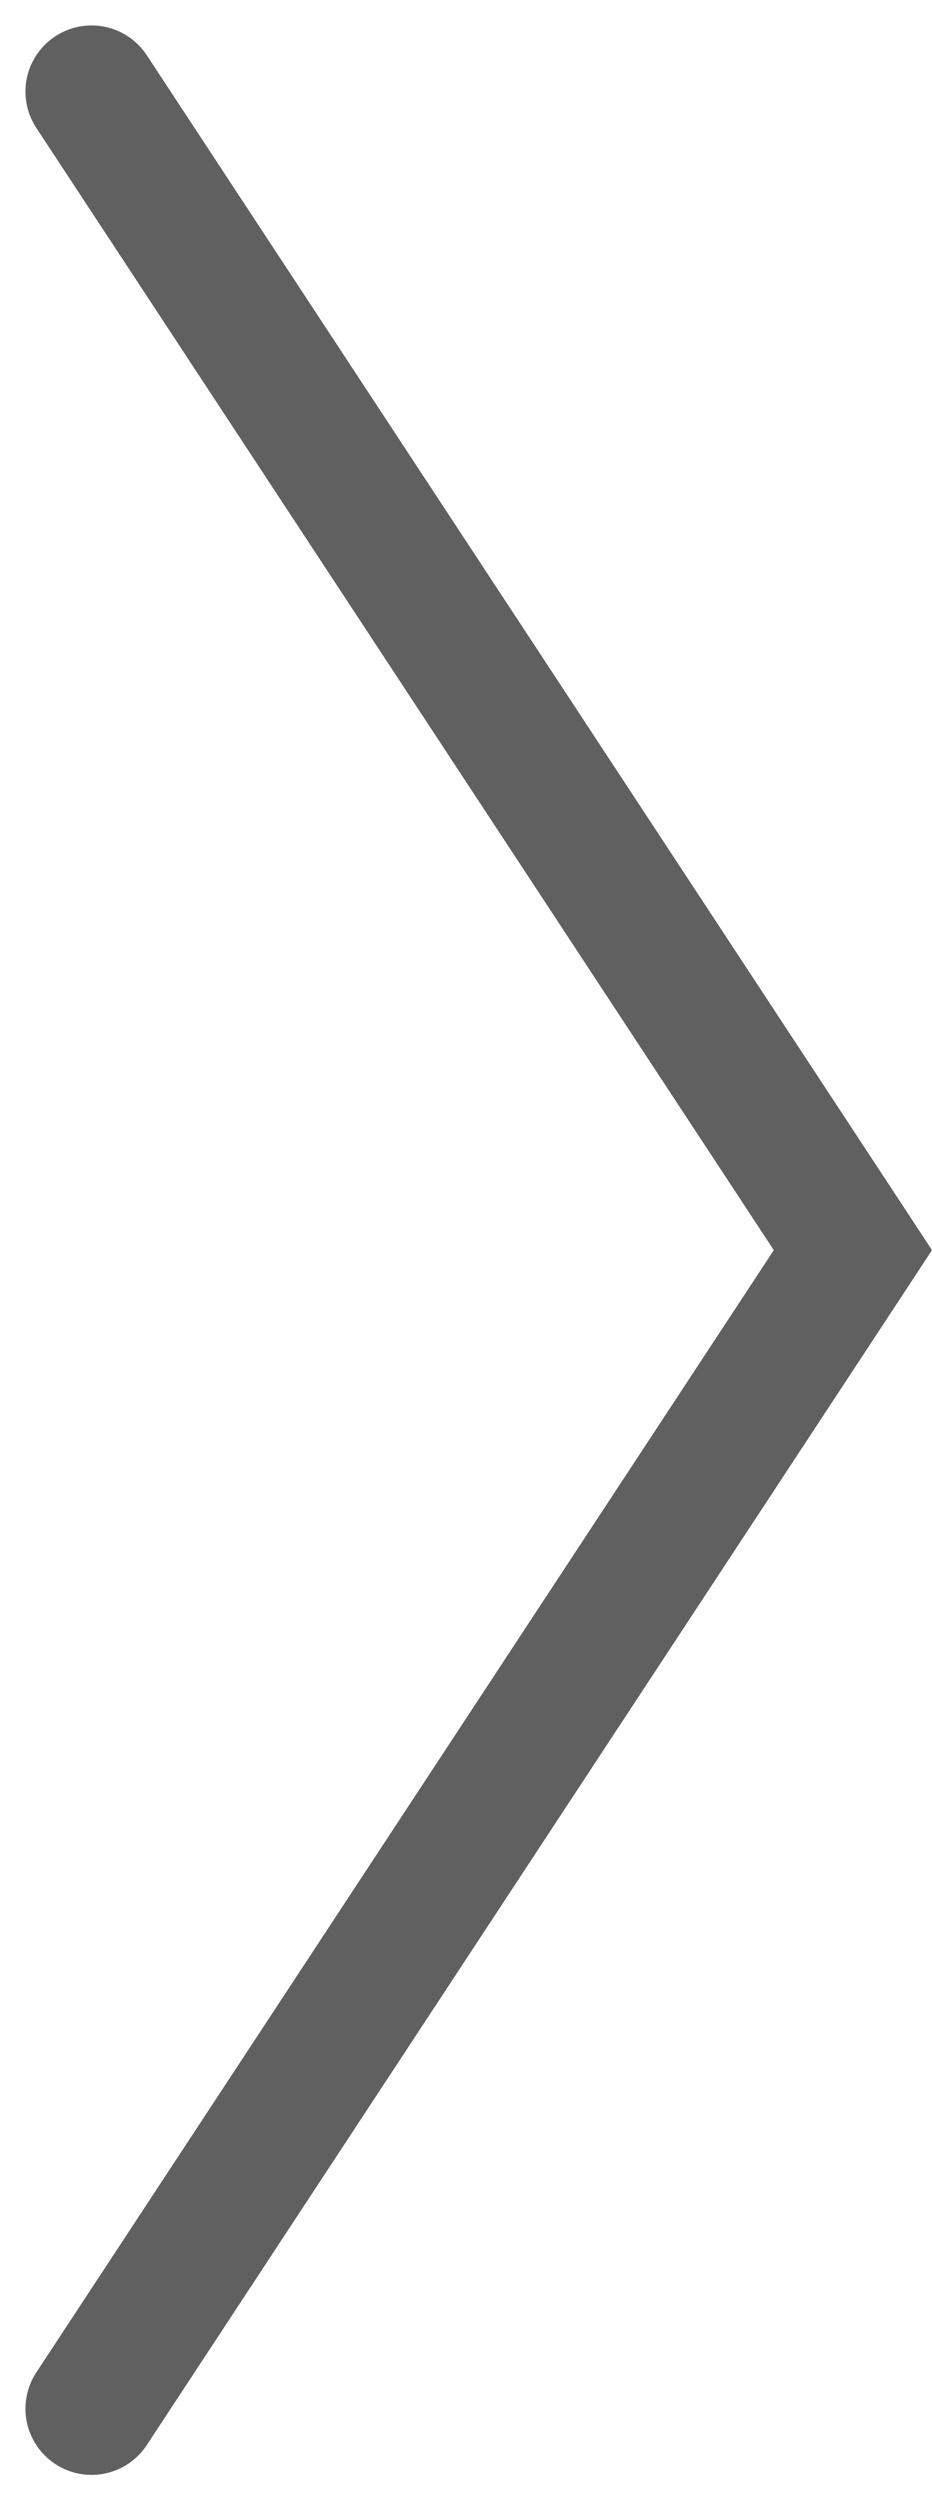 <svg xmlns="http://www.w3.org/2000/svg" width="35.255" height="94.518" viewBox="0 0 35.255 94.518">
  <path id="パス_2233" data-name="パス 2233" d="M3145.516,1072.077l28.8,43.8-28.8,43.8" transform="translate(-3142.053 -1068.615)" fill="none" stroke="#606060" stroke-linecap="round" stroke-width="5"/>
</svg>
